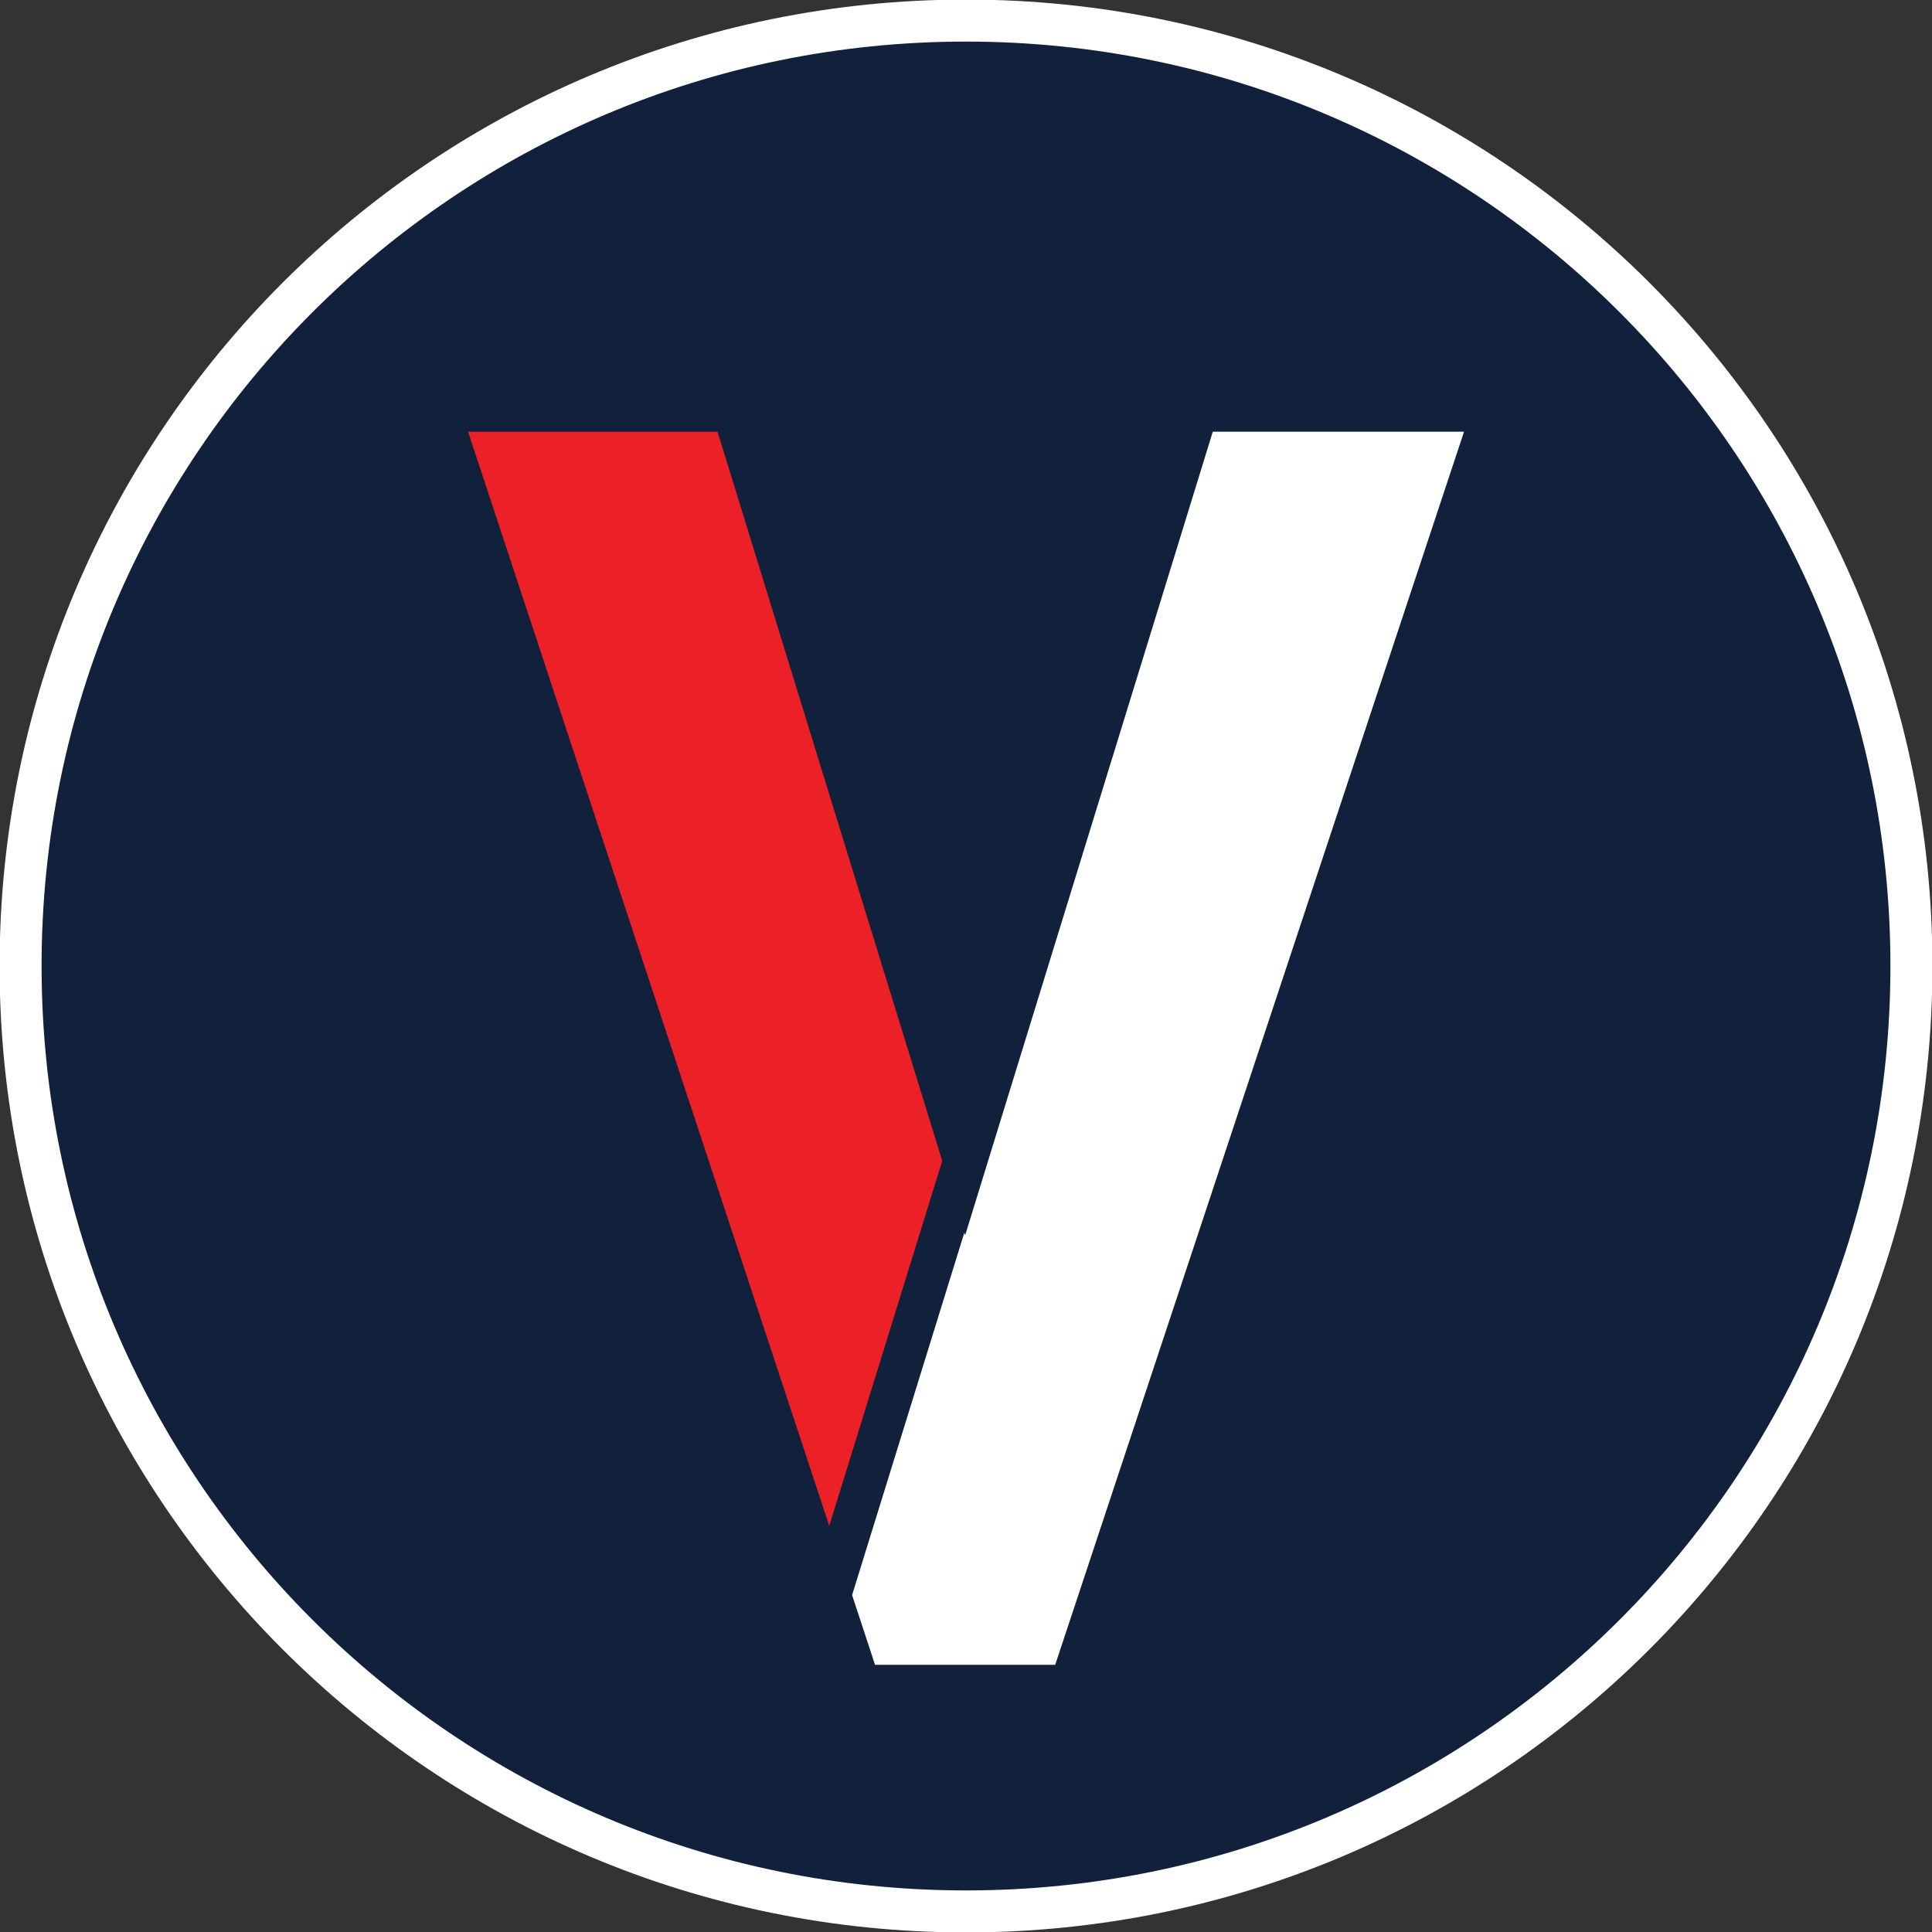 <?xml version="1.0" encoding="utf-8"?>
<!-- Generator: Adobe Illustrator 16.0.0, SVG Export Plug-In . SVG Version: 6.00 Build 0)  -->
<!DOCTYPE svg PUBLIC "-//W3C//DTD SVG 1.1//EN" "http://www.w3.org/Graphics/SVG/1.1/DTD/svg11.dtd">
<svg version="1.1" id="Layer_1" xmlns="http://www.w3.org/2000/svg" xmlns:xlink="http://www.w3.org/1999/xlink" x="0px" y="0px"
	 width="23px" height="23px" viewBox="0 0 23 23" enable-background="new 0 0 23 23" xml:space="preserve">
<rect x="0" y="0" width="23" height="23" fill="#333333" stroke="none"/>
<g>
	<path fill="#11213C" d="M22.755,11.5c0,6.217-5.038,11.255-11.255,11.255c-6.216,0-11.255-5.038-11.255-11.255
		c0-6.216,5.04-11.255,11.255-11.255C17.717,0.245,22.755,5.284,22.755,11.5L22.755,11.5z"/>
	<g>
		<defs>
			<rect id="SVGID_1_" width="23" height="23"/>
		</defs>
		<clipPath id="SVGID_2_">
			<use xlink:href="#SVGID_1_"  overflow="visible"/>
		</clipPath>
		<path clip-path="url(#SVGID_2_)" fill="none" stroke="#FFFFFF" stroke-width="0.5" stroke-miterlimit="10" d="M22.755,11.5
			c0,6.217-5.038,11.255-11.255,11.255c-6.216,0-11.255-5.038-11.255-11.255c0-6.216,5.04-11.255,11.255-11.255
			C17.717,0.245,22.755,5.284,22.755,11.5L22.755,11.5z"/>
	</g>
	<polygon fill="#EC2027" points="11.217,13.82 8.542,5.139 5.572,5.139 9.872,18.165 11.217,13.82 	"/>
	<polygon fill="#FFFFFF" points="14.438,5.139 11.49,14.706 11.48,14.675 10.144,18.989 10.417,19.819 12.562,19.819 17.429,5.139 
		14.438,5.139 	"/>
</g>
</svg>
